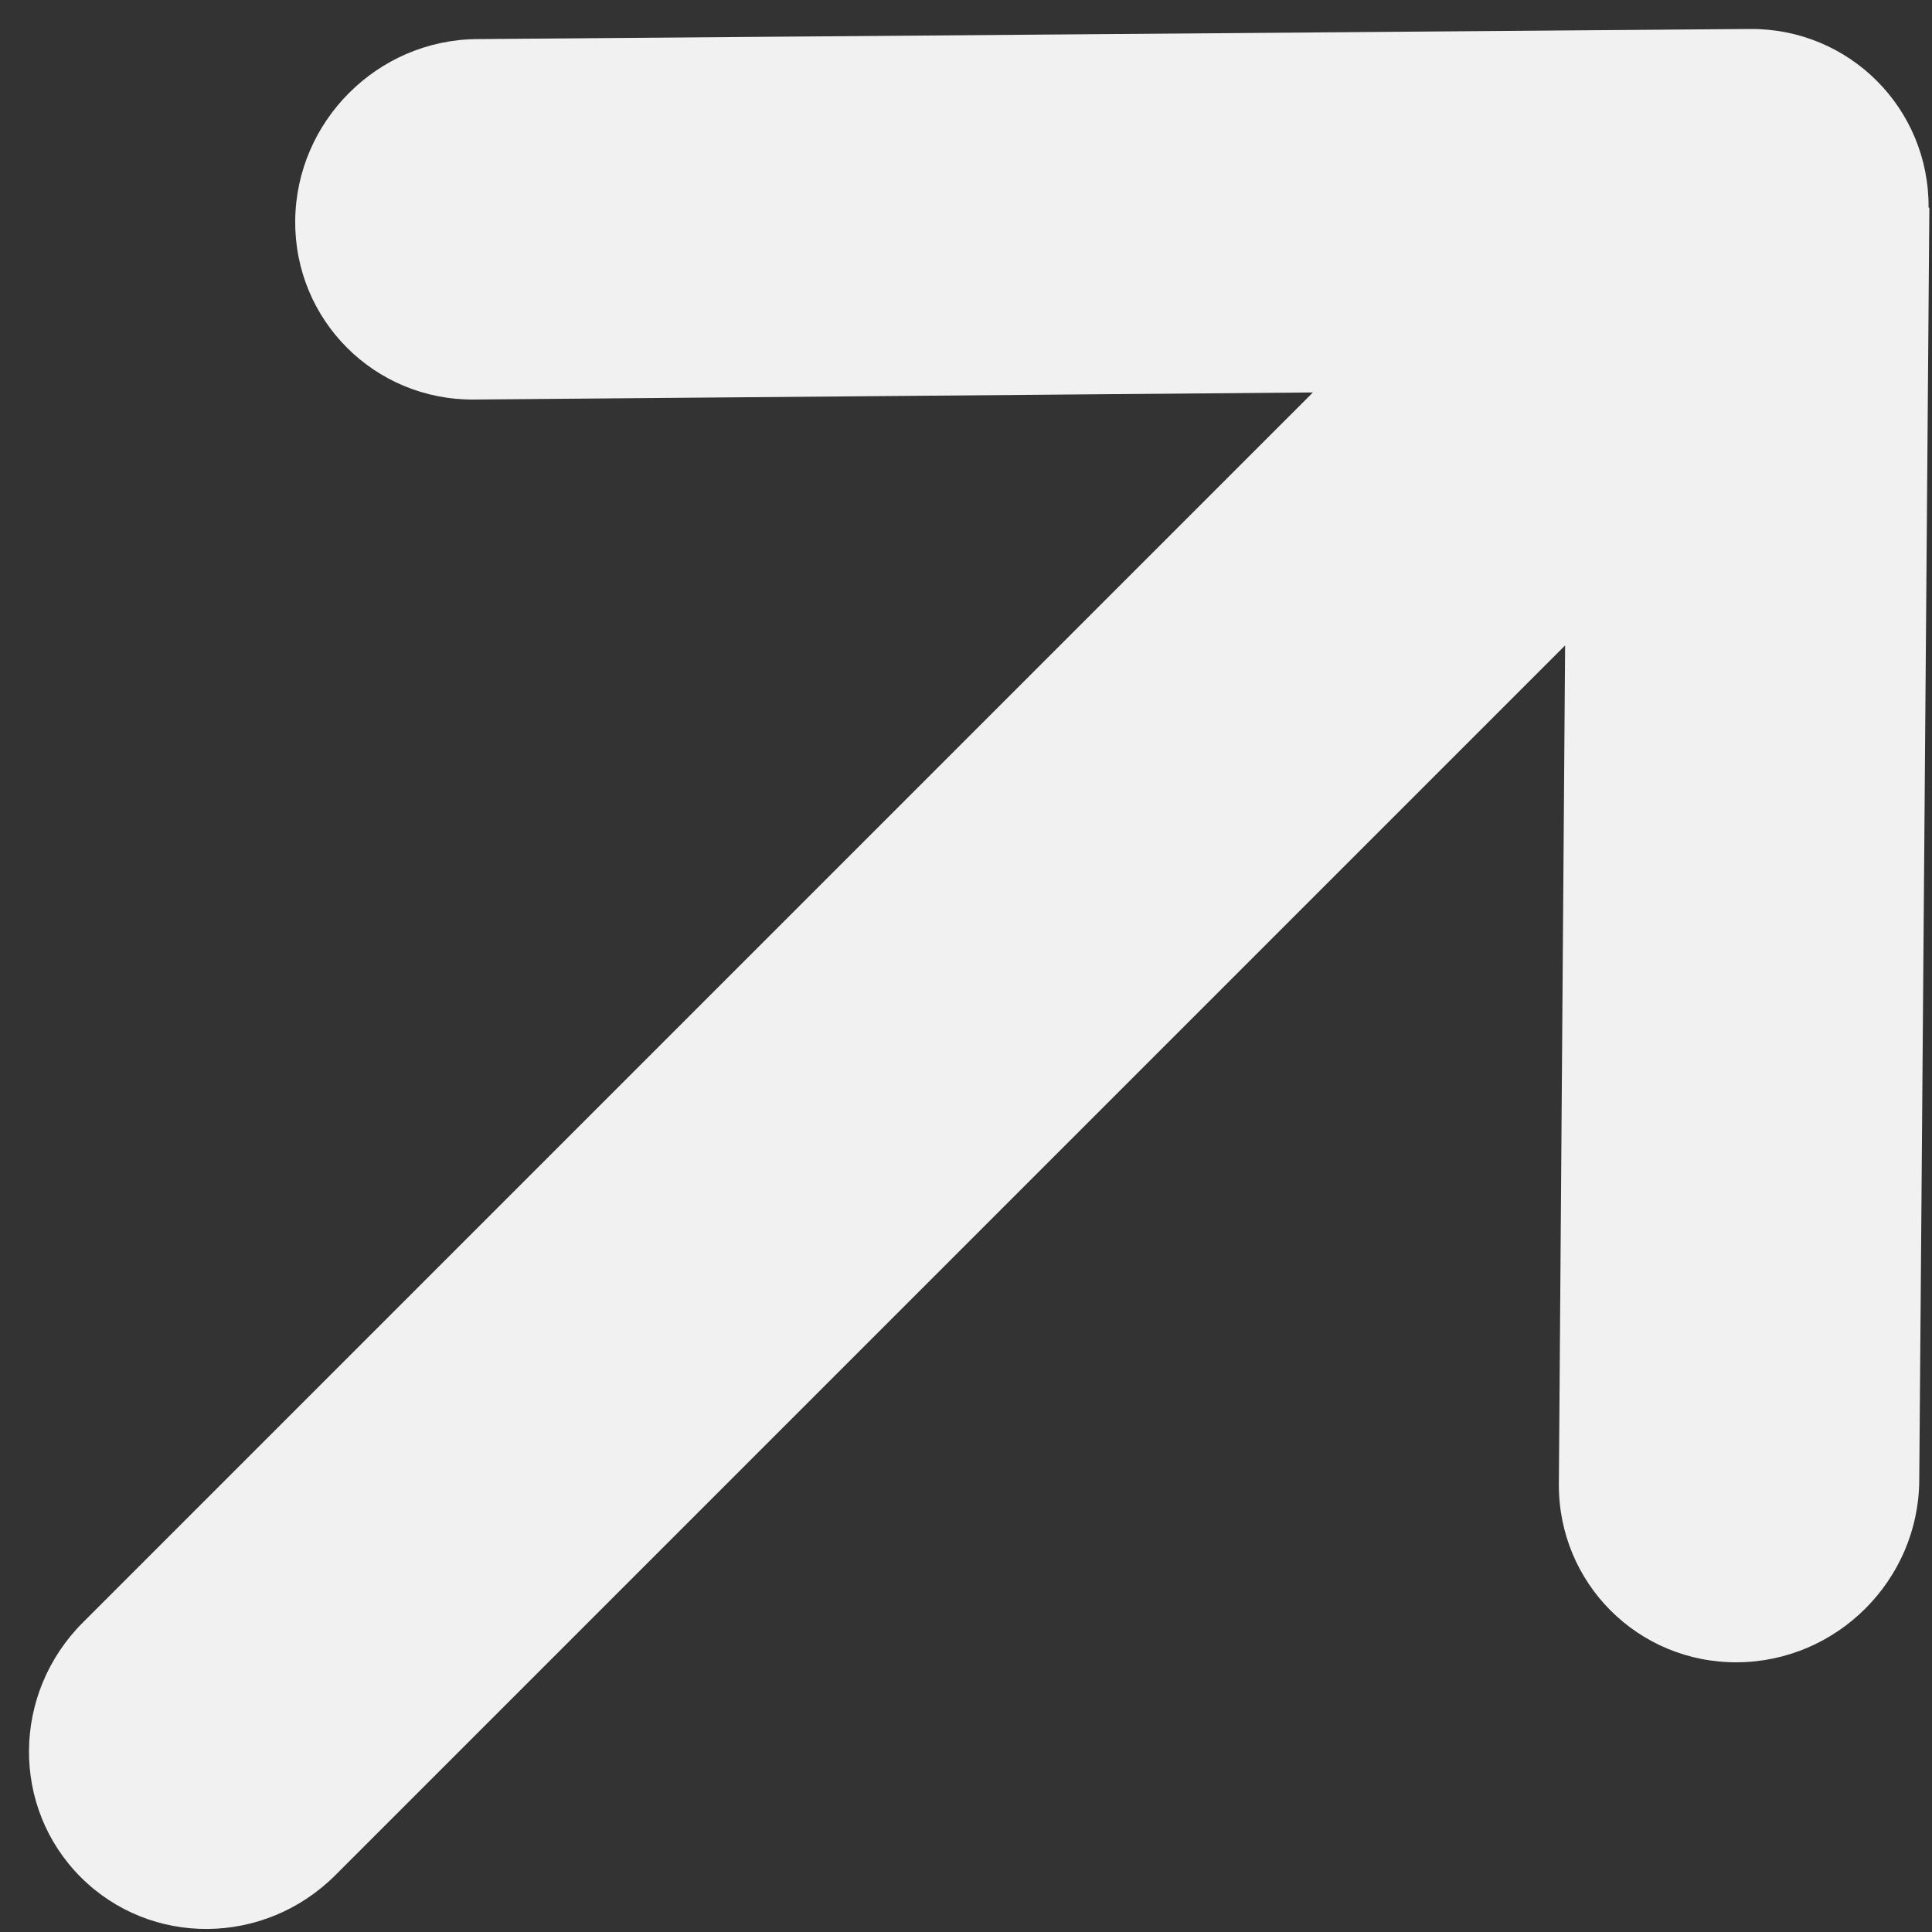 <svg xmlns="http://www.w3.org/2000/svg" width="30" height="30" viewBox="0 0 30 30" fill="none">
<rect x="0" y="0" width="30" height="30" fill="#333333" stroke="none"/>
<path d="M29.947 3.226C29.959 1.682 28.715 0.438 27.171 0.45L7.405 0.607C5.861 0.62 4.597 1.883 4.584 3.428C4.572 4.972 5.816 6.216 7.36 6.204L20.387 6.094L1.286 25.195C0.184 26.297 0.17 28.064 1.254 29.149C2.339 30.233 4.106 30.219 5.208 29.117L24.303 10.022L24.206 23.036C24.193 24.581 25.437 25.825 26.981 25.812C28.526 25.8 29.79 24.536 29.802 22.992L29.959 3.226L29.947 3.226Z" fill="#f1f1f1"/>
</svg>